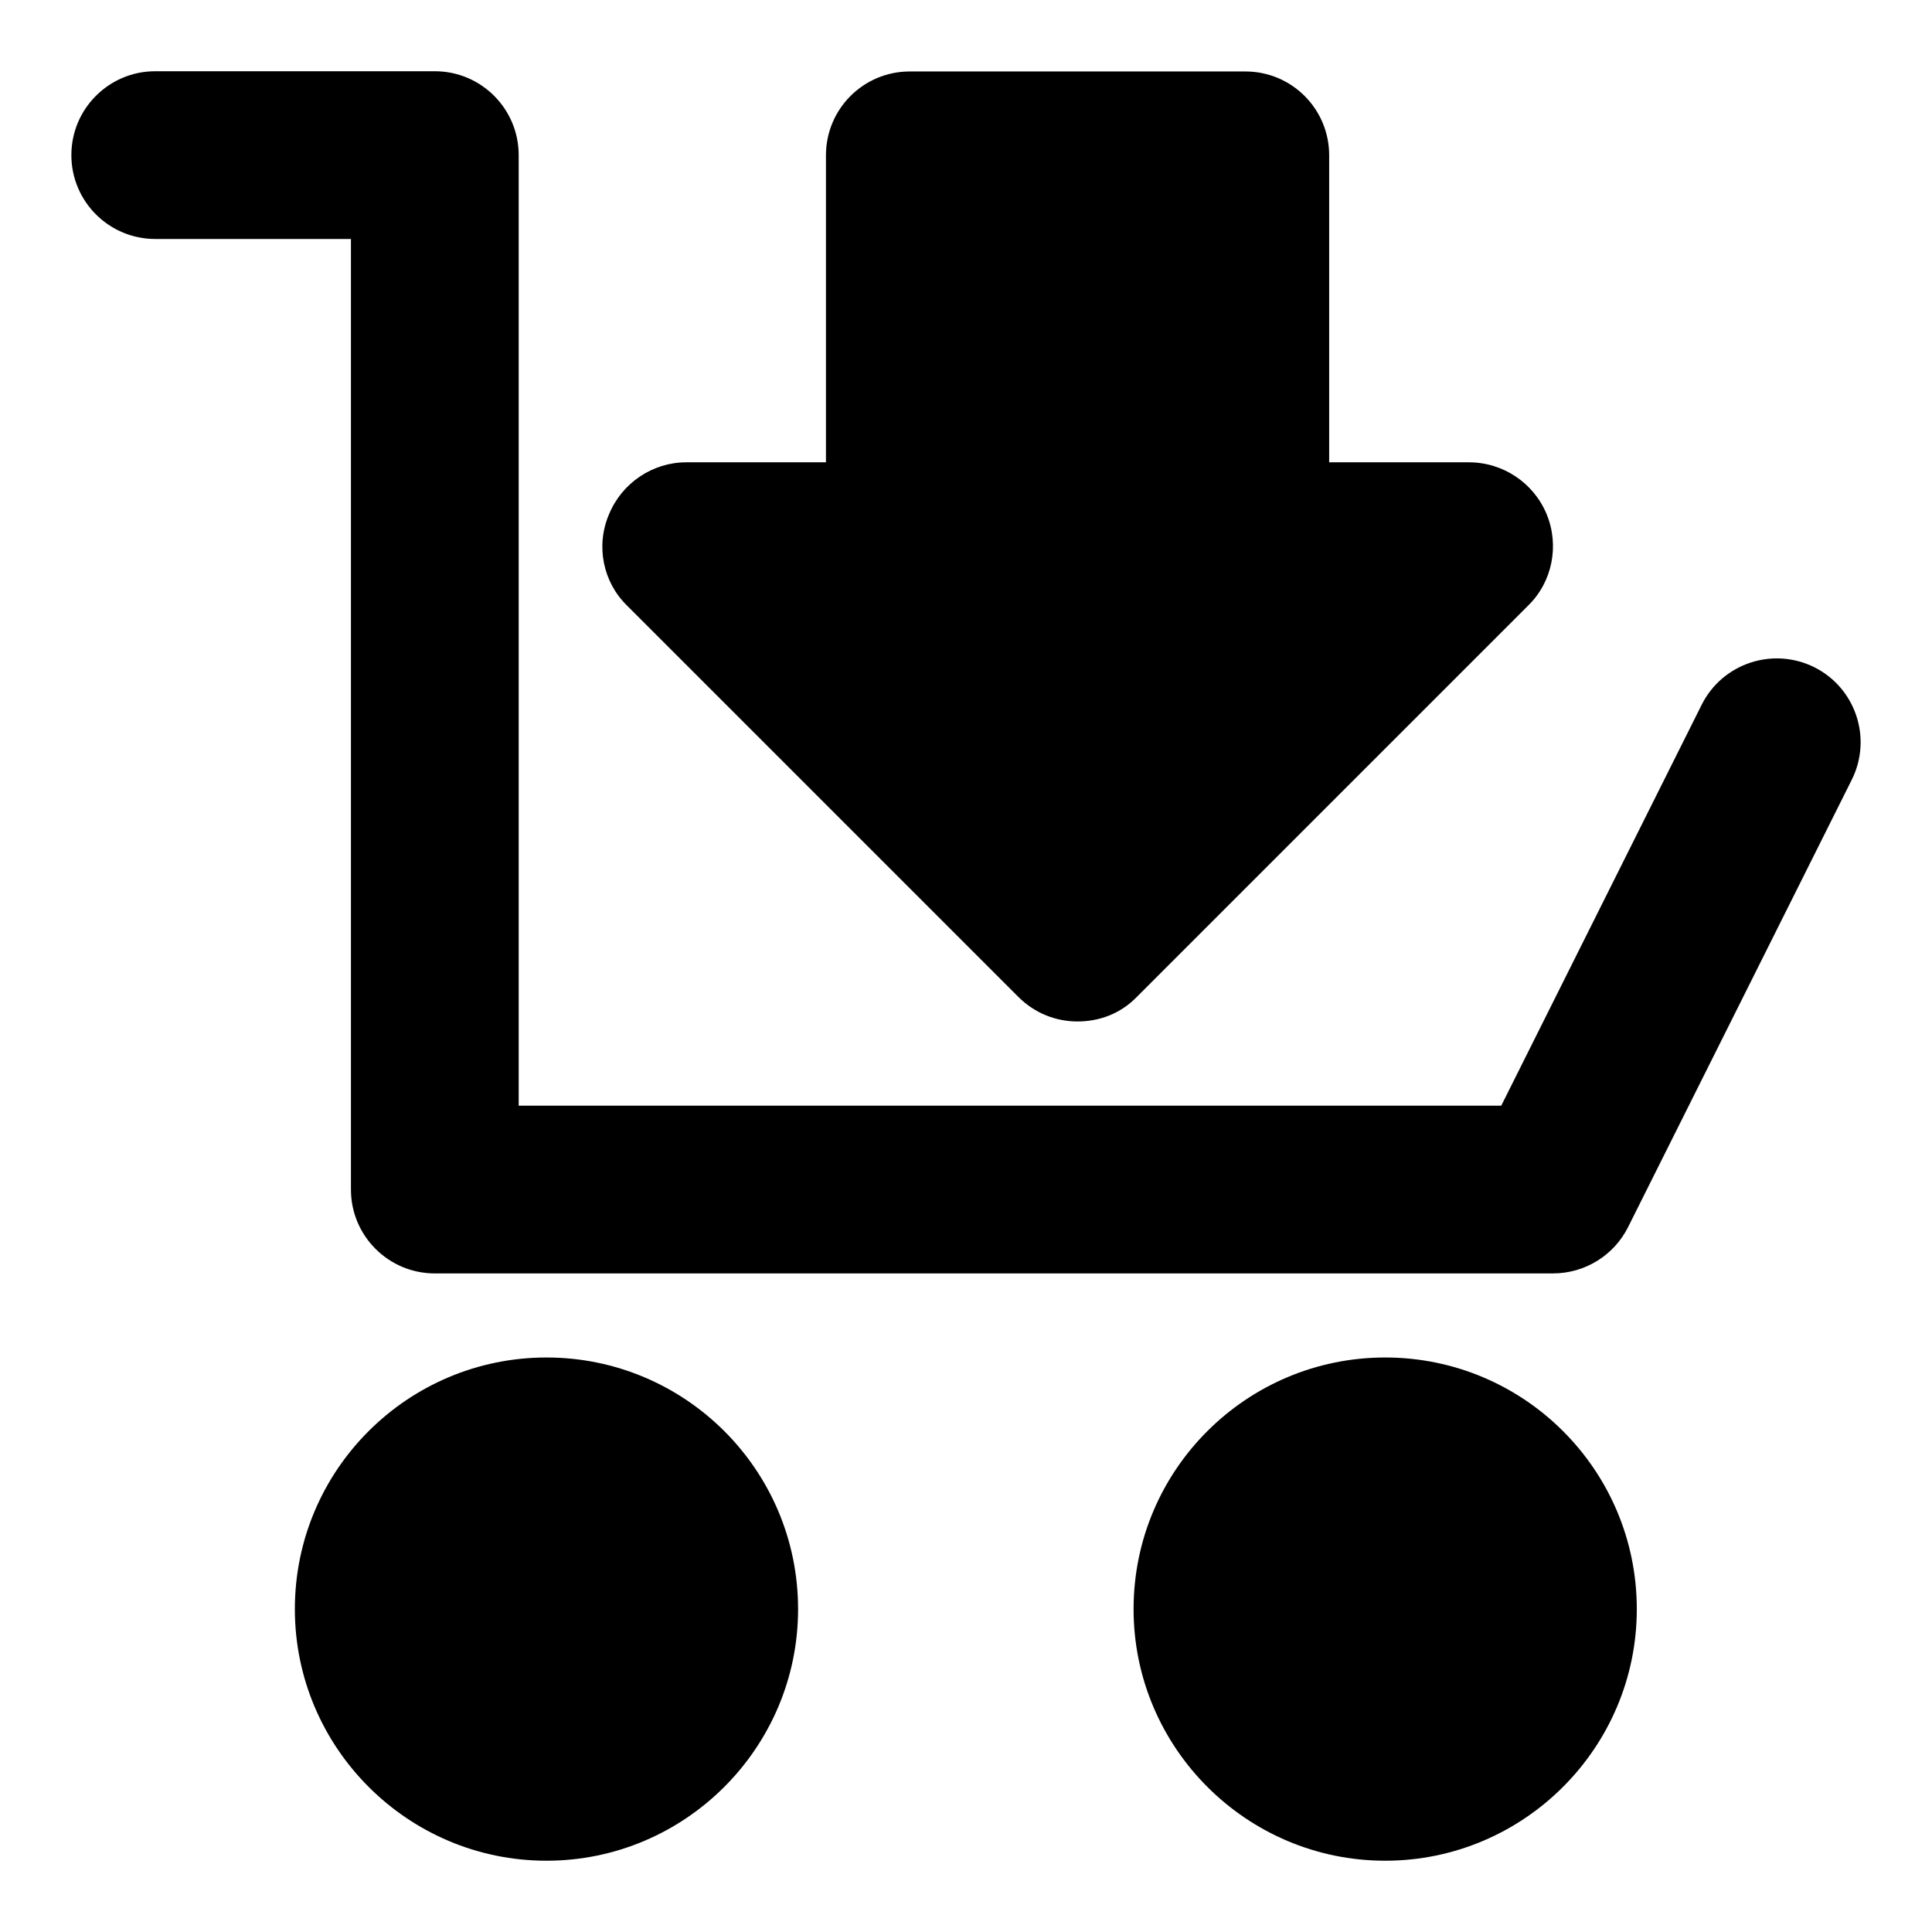 <?xml version="1.0" encoding="UTF-8"?>
<!-- Uploaded to: ICON Repo, www.svgrepo.com, Generator: ICON Repo Mixer Tools -->
<svg fill="#000000" width="800px" height="800px" version="1.1" viewBox="144 144 512 512" xmlns="http://www.w3.org/2000/svg">
 <g>
  <path d="m555.59 481.47h-296.36c-12.27 0-22.227-9.957-22.227-22.227v-251.91h-51.863c-12.27 0-22.227-9.957-22.227-22.227s9.957-22.227 22.227-22.227h74.09c12.27 0 22.227 9.957 22.227 22.227v251.91h260.39l53.121-106.26c5.496-10.965 18.832-15.395 29.828-9.941 10.98 5.496 15.426 18.832 9.941 29.828l-59.273 118.54c-3.758 7.523-11.461 12.281-19.879 12.281z"/>
  <path d="m355.5 570.43c0 36.75-29.934 66.68-66.68 66.68-36.75 0-66.68-29.934-66.68-66.68 0-36.898 29.934-66.68 66.68-66.68 36.746 0 66.68 29.785 66.68 66.68z"/>
  <path d="m577.77 570.43c0 36.75-29.934 66.68-66.68 66.68-36.75 0-66.68-29.934-66.68-66.68 0-36.898 29.934-66.68 66.68-66.68s66.68 29.785 66.68 66.68z"/>
  <path d="m549.01 304.45-103.73 103.73c-4.297 4.445-9.93 6.519-15.707 6.519-5.629 0-11.262-2.074-15.707-6.519l-103.73-103.73c-6.371-6.223-8.297-15.855-4.742-24.152 3.406-8.297 11.559-13.781 20.449-13.781h37.043v-81.352c0-12.301 9.93-22.227 22.227-22.227h88.906c12.301 0 22.227 9.93 22.227 22.227v81.352h37.043c9.039 0 17.188 5.484 20.598 13.781 3.414 8.297 1.488 17.93-4.883 24.152z"/>
 </g>
</svg>